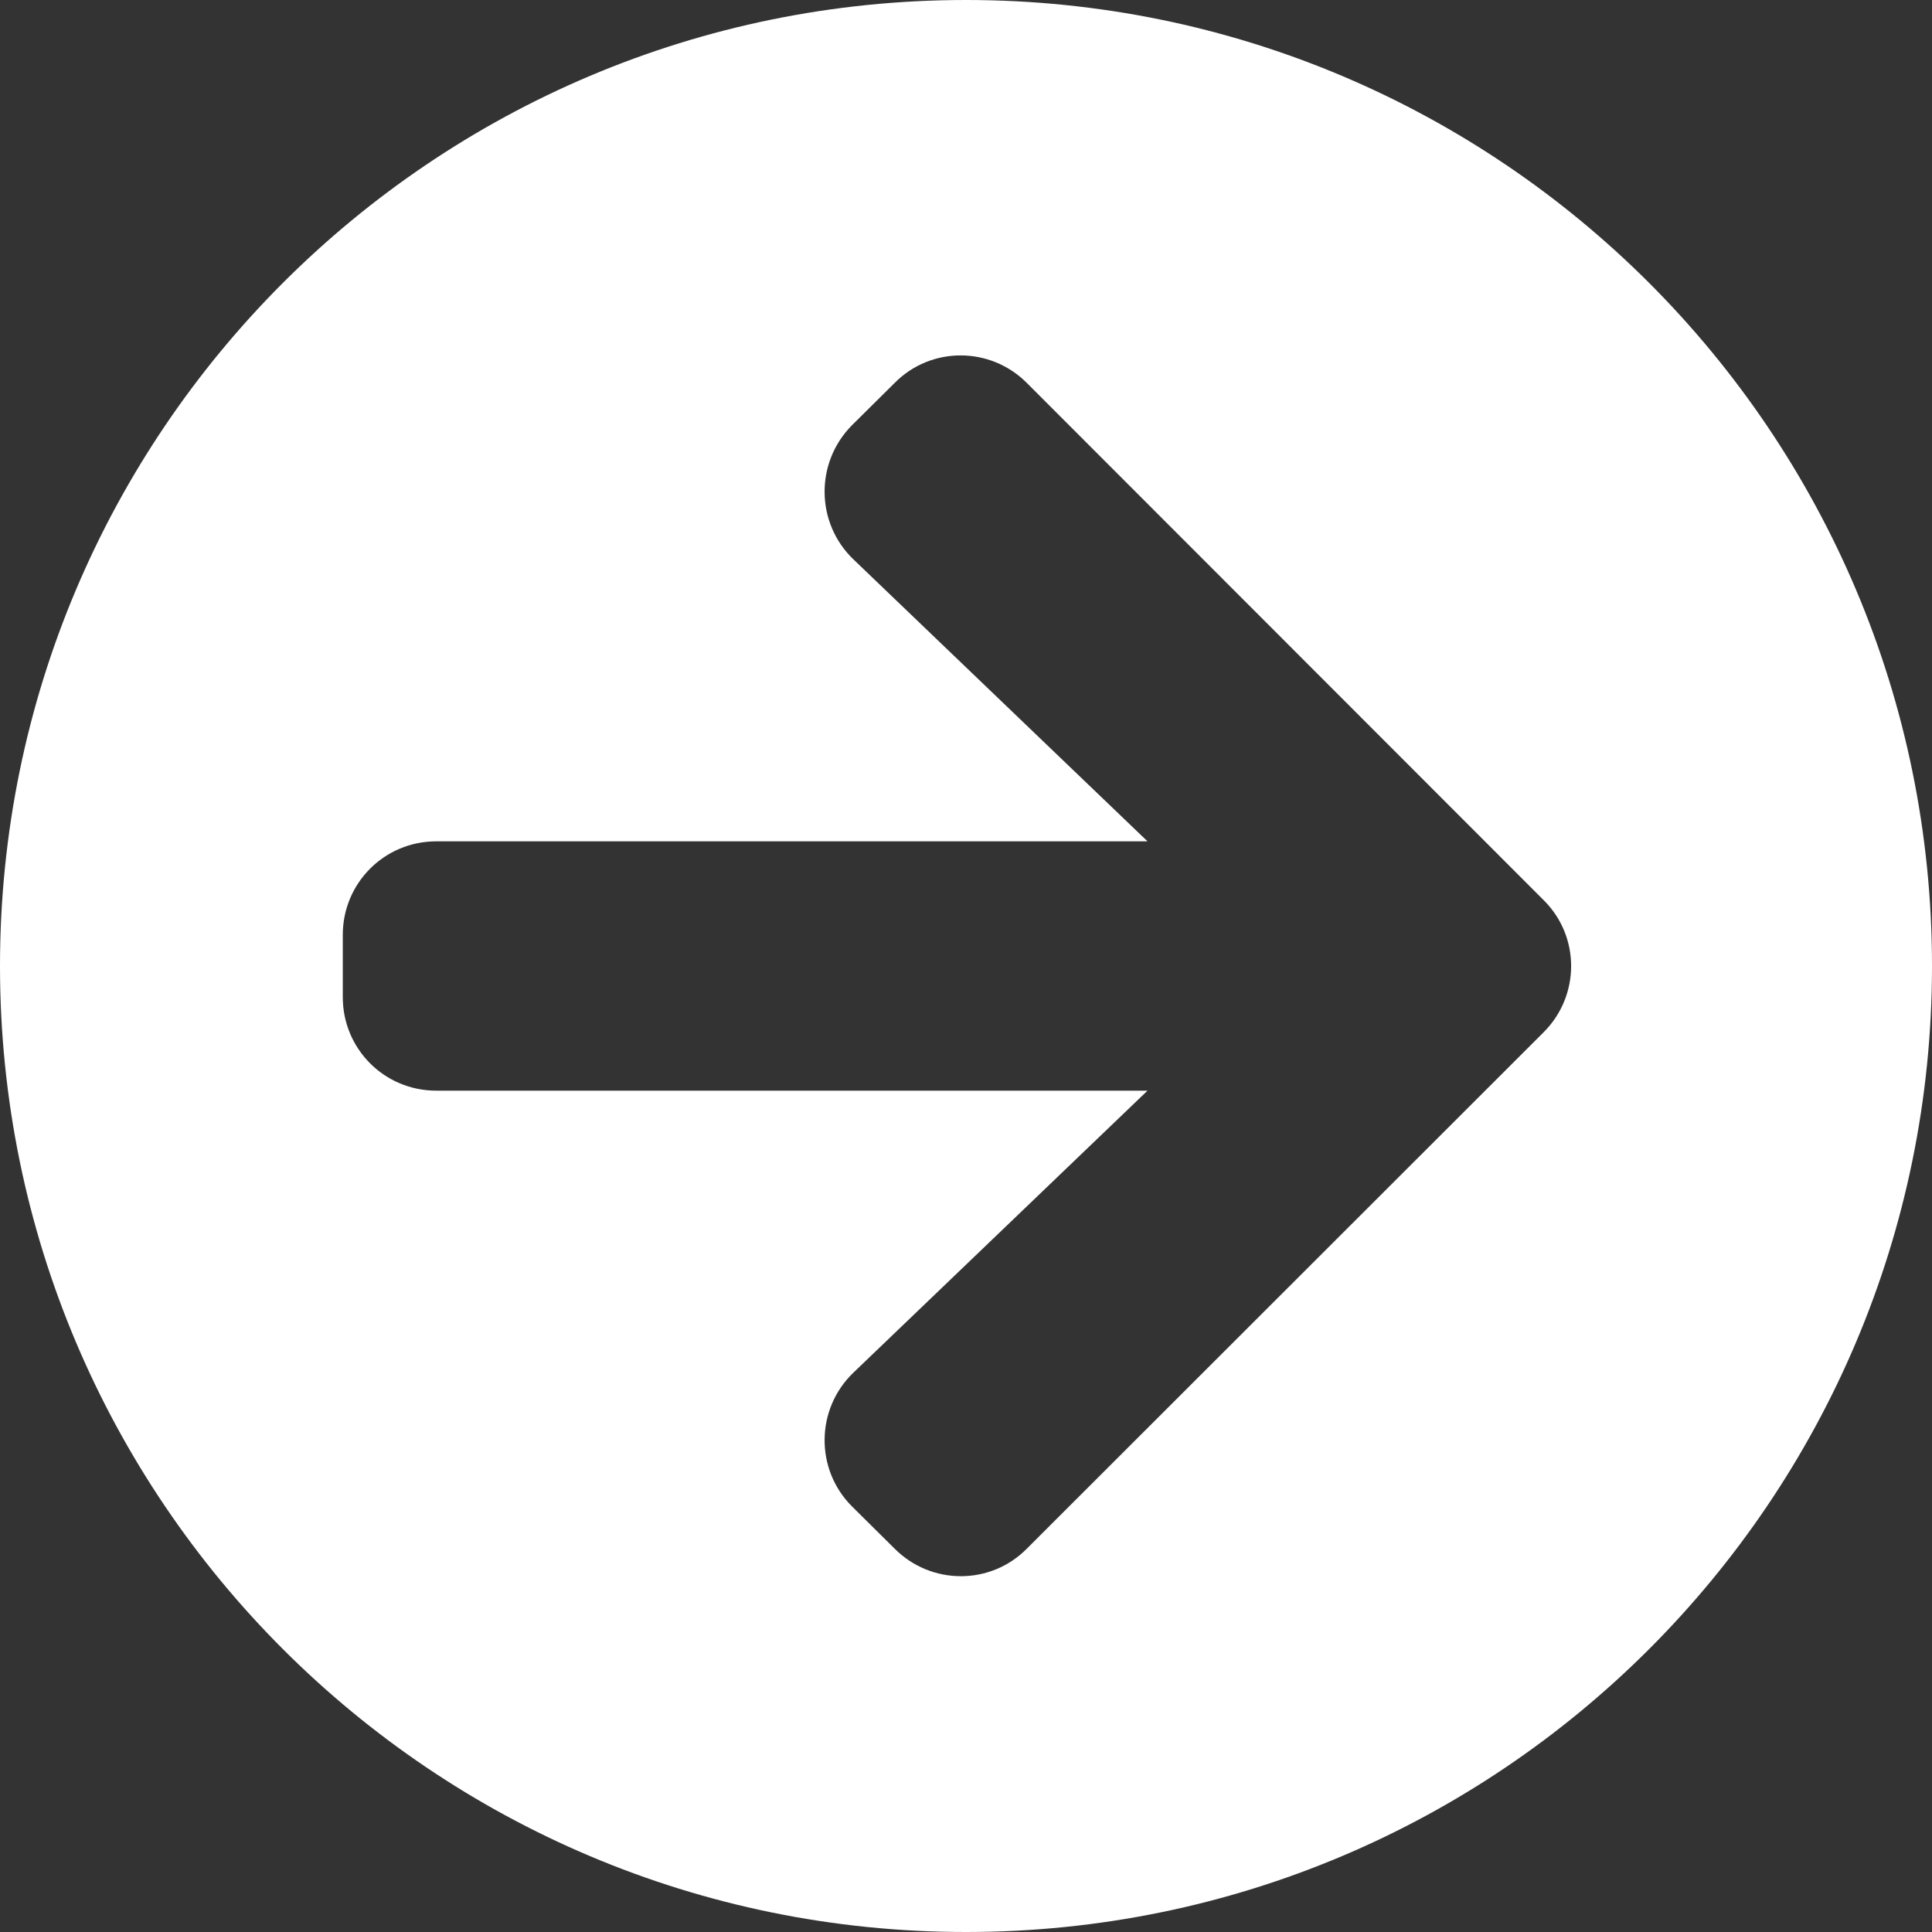 <svg width="40" height="40" viewBox="0 0 40 40" fill="none" xmlns="http://www.w3.org/2000/svg">
<rect x="0" y="0" width="40" height="40" fill="#333333" stroke="none"/>
<path fill-rule="evenodd" clip-rule="evenodd" d="M40 20C40 8.952 31.048 0 20 0C8.952 0 0 8.952 0 20C0 31.048 8.952 40 20 40C31.048 40 40 31.048 40 20ZM23.758 17.419L17.669 11.581C16.887 10.831 16.871 9.581 17.637 8.806L18.524 7.927C19.274 7.169 20.5 7.169 21.258 7.927L31.96 18.637C32.718 19.387 32.718 20.613 31.96 21.371L21.258 32.065C20.508 32.823 19.282 32.823 18.524 32.065L17.637 31.186C16.871 30.419 16.887 29.169 17.669 28.419L23.758 22.581H9.032C7.96 22.581 7.097 21.718 7.097 20.645V19.355C7.097 18.282 7.96 17.419 9.032 17.419H23.758Z" fill="white"/>
</svg>
